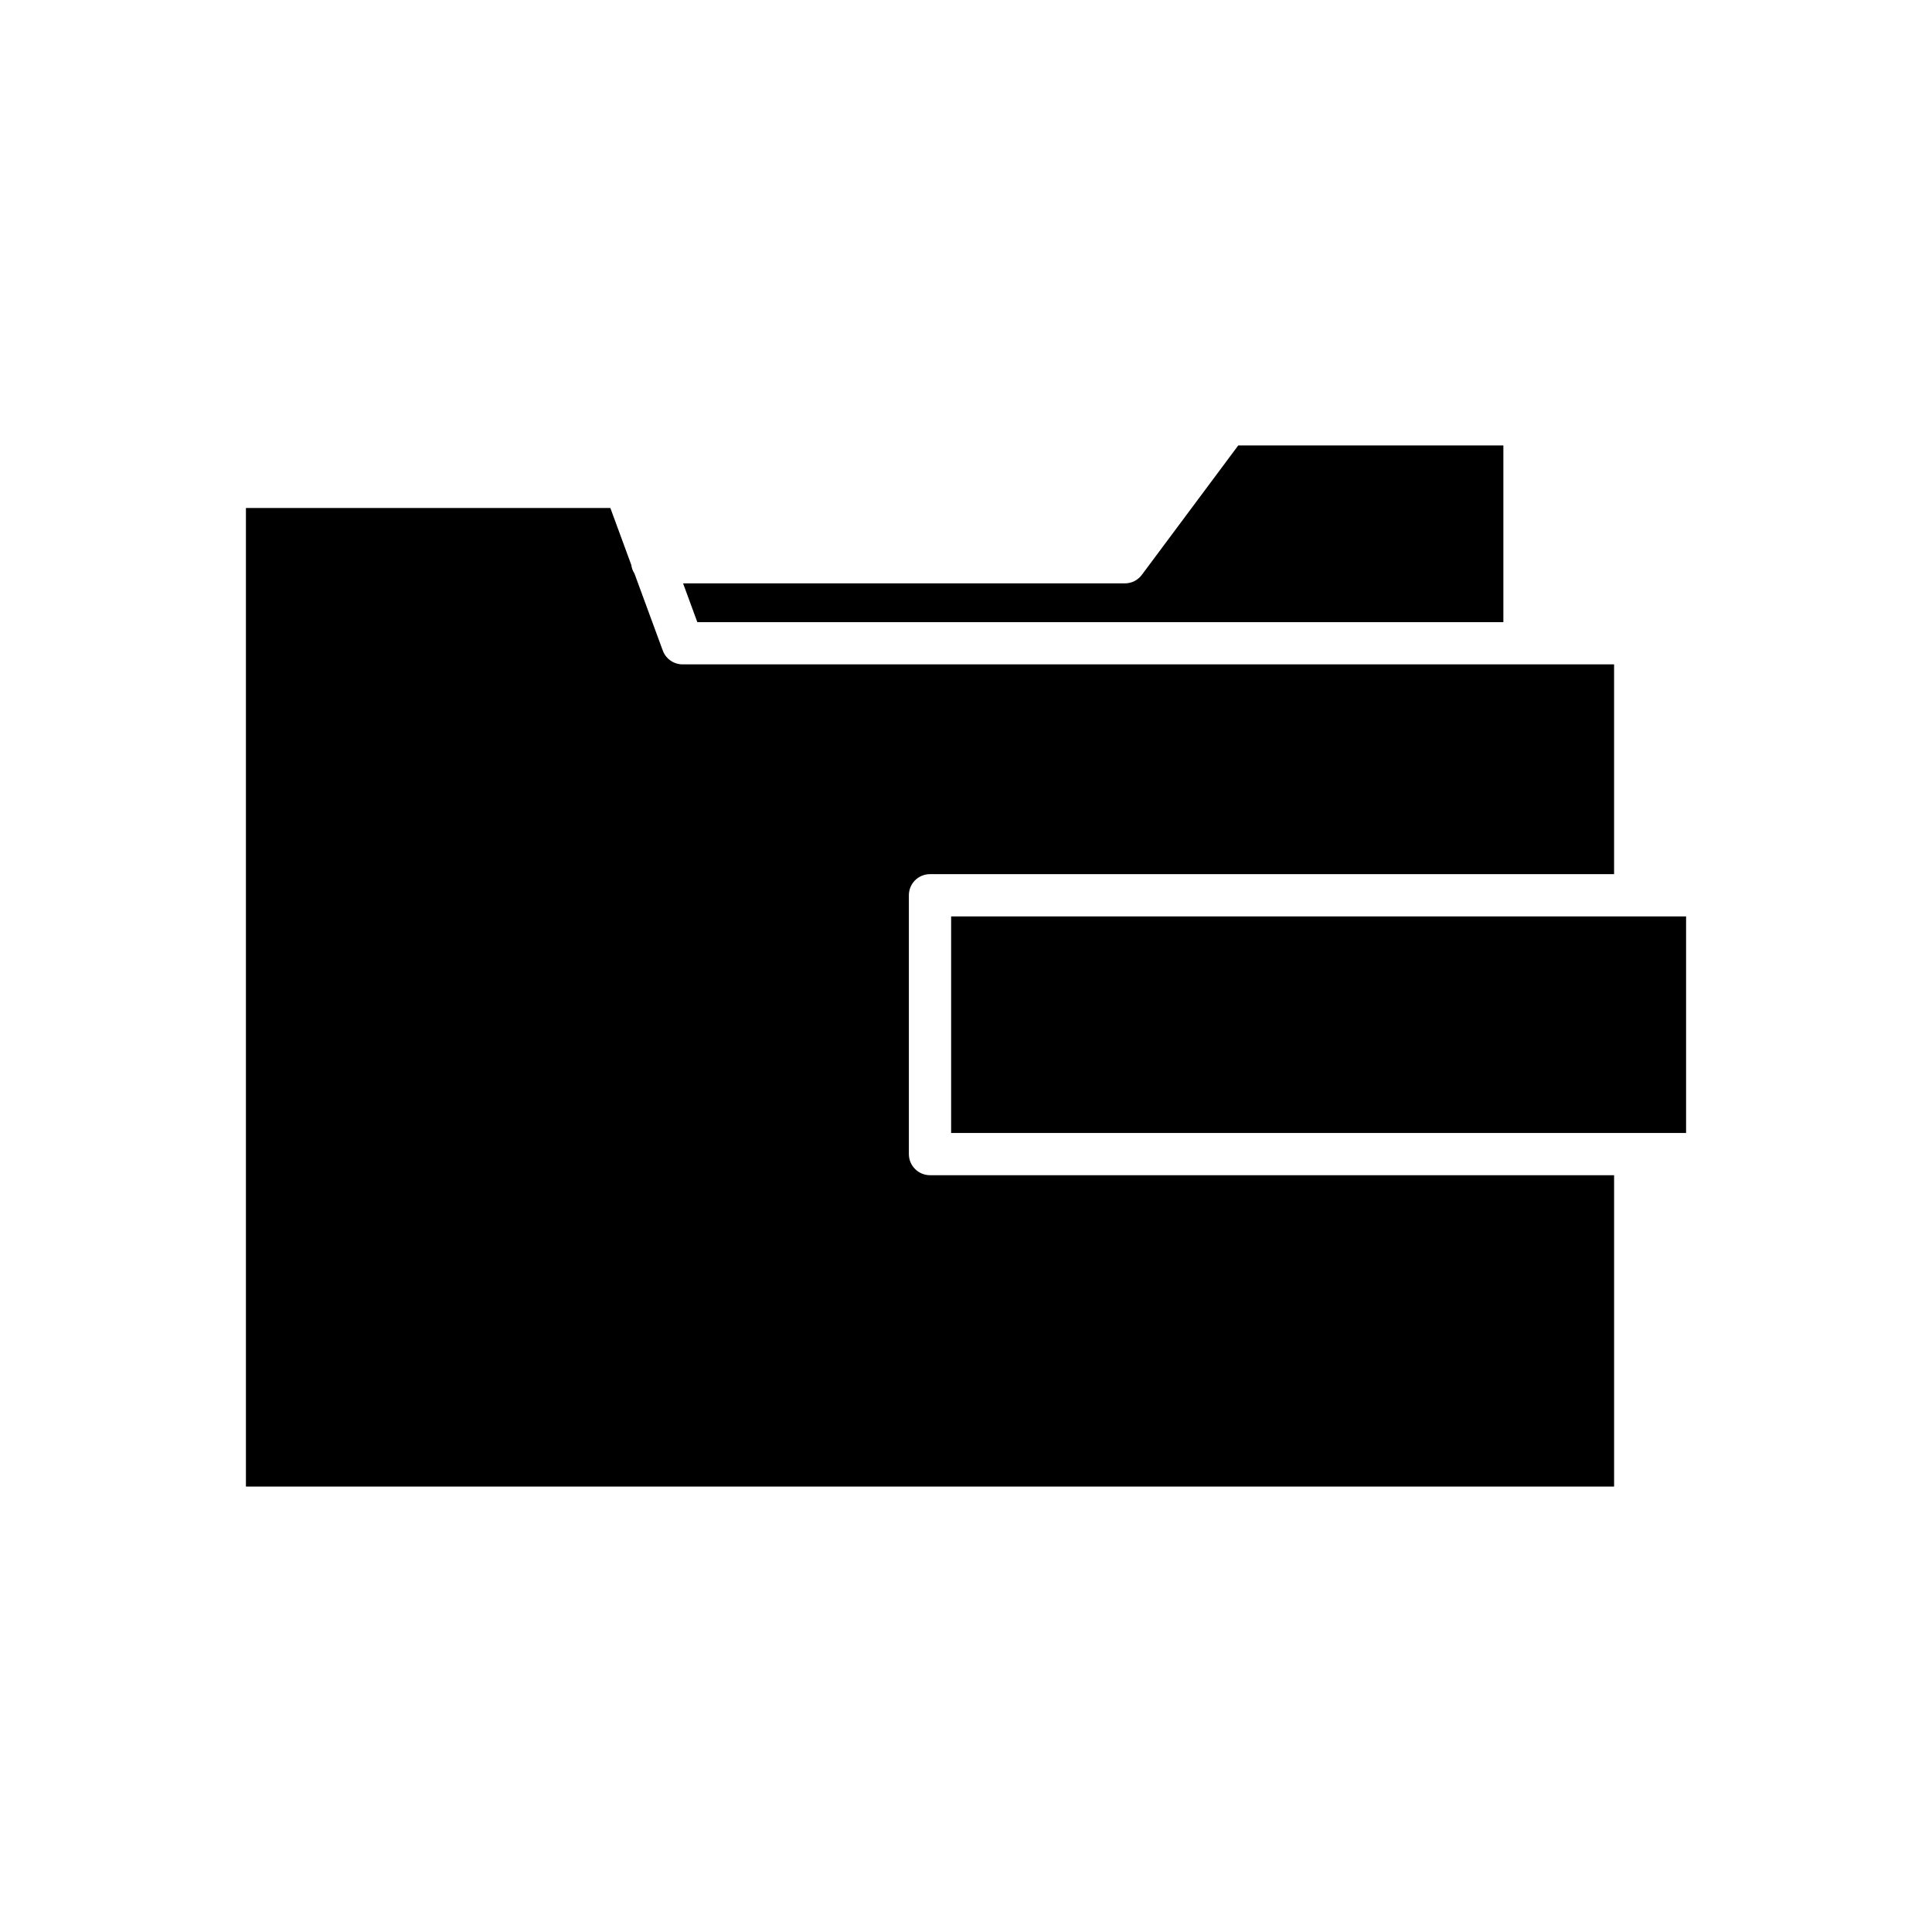 <?xml version="1.0" encoding="UTF-8"?>
<!-- Uploaded to: SVG Repo, www.svgrepo.com, Generator: SVG Repo Mixer Tools -->
<svg fill="#000000" width="800px" height="800px" version="1.1" viewBox="144 144 512 512" xmlns="http://www.w3.org/2000/svg">
 <g>
  <path d="m446.59 296.35c-1.055 1.414-2.723 2.25-4.488 2.25h-117.08l3.777 10.273h213.61v-46.832h-70.254z"/>
  <path d="m384.86 449.84v-68.586c0-3.094 2.504-5.598 5.598-5.598h181.29v-55.59h-246.85c-2.344 0-4.445-1.465-5.254-3.664l-7.512-20.422c-0.441-0.68-0.727-1.434-0.836-2.273l-5.547-15.09h-96.578v259.34h362.58v-82.516h-181.29c-3.094 0-5.602-2.504-5.602-5.598z"/>
  <path d="m396.06 386.86h194.77v57.391h-194.77z"/>
 </g>
</svg>